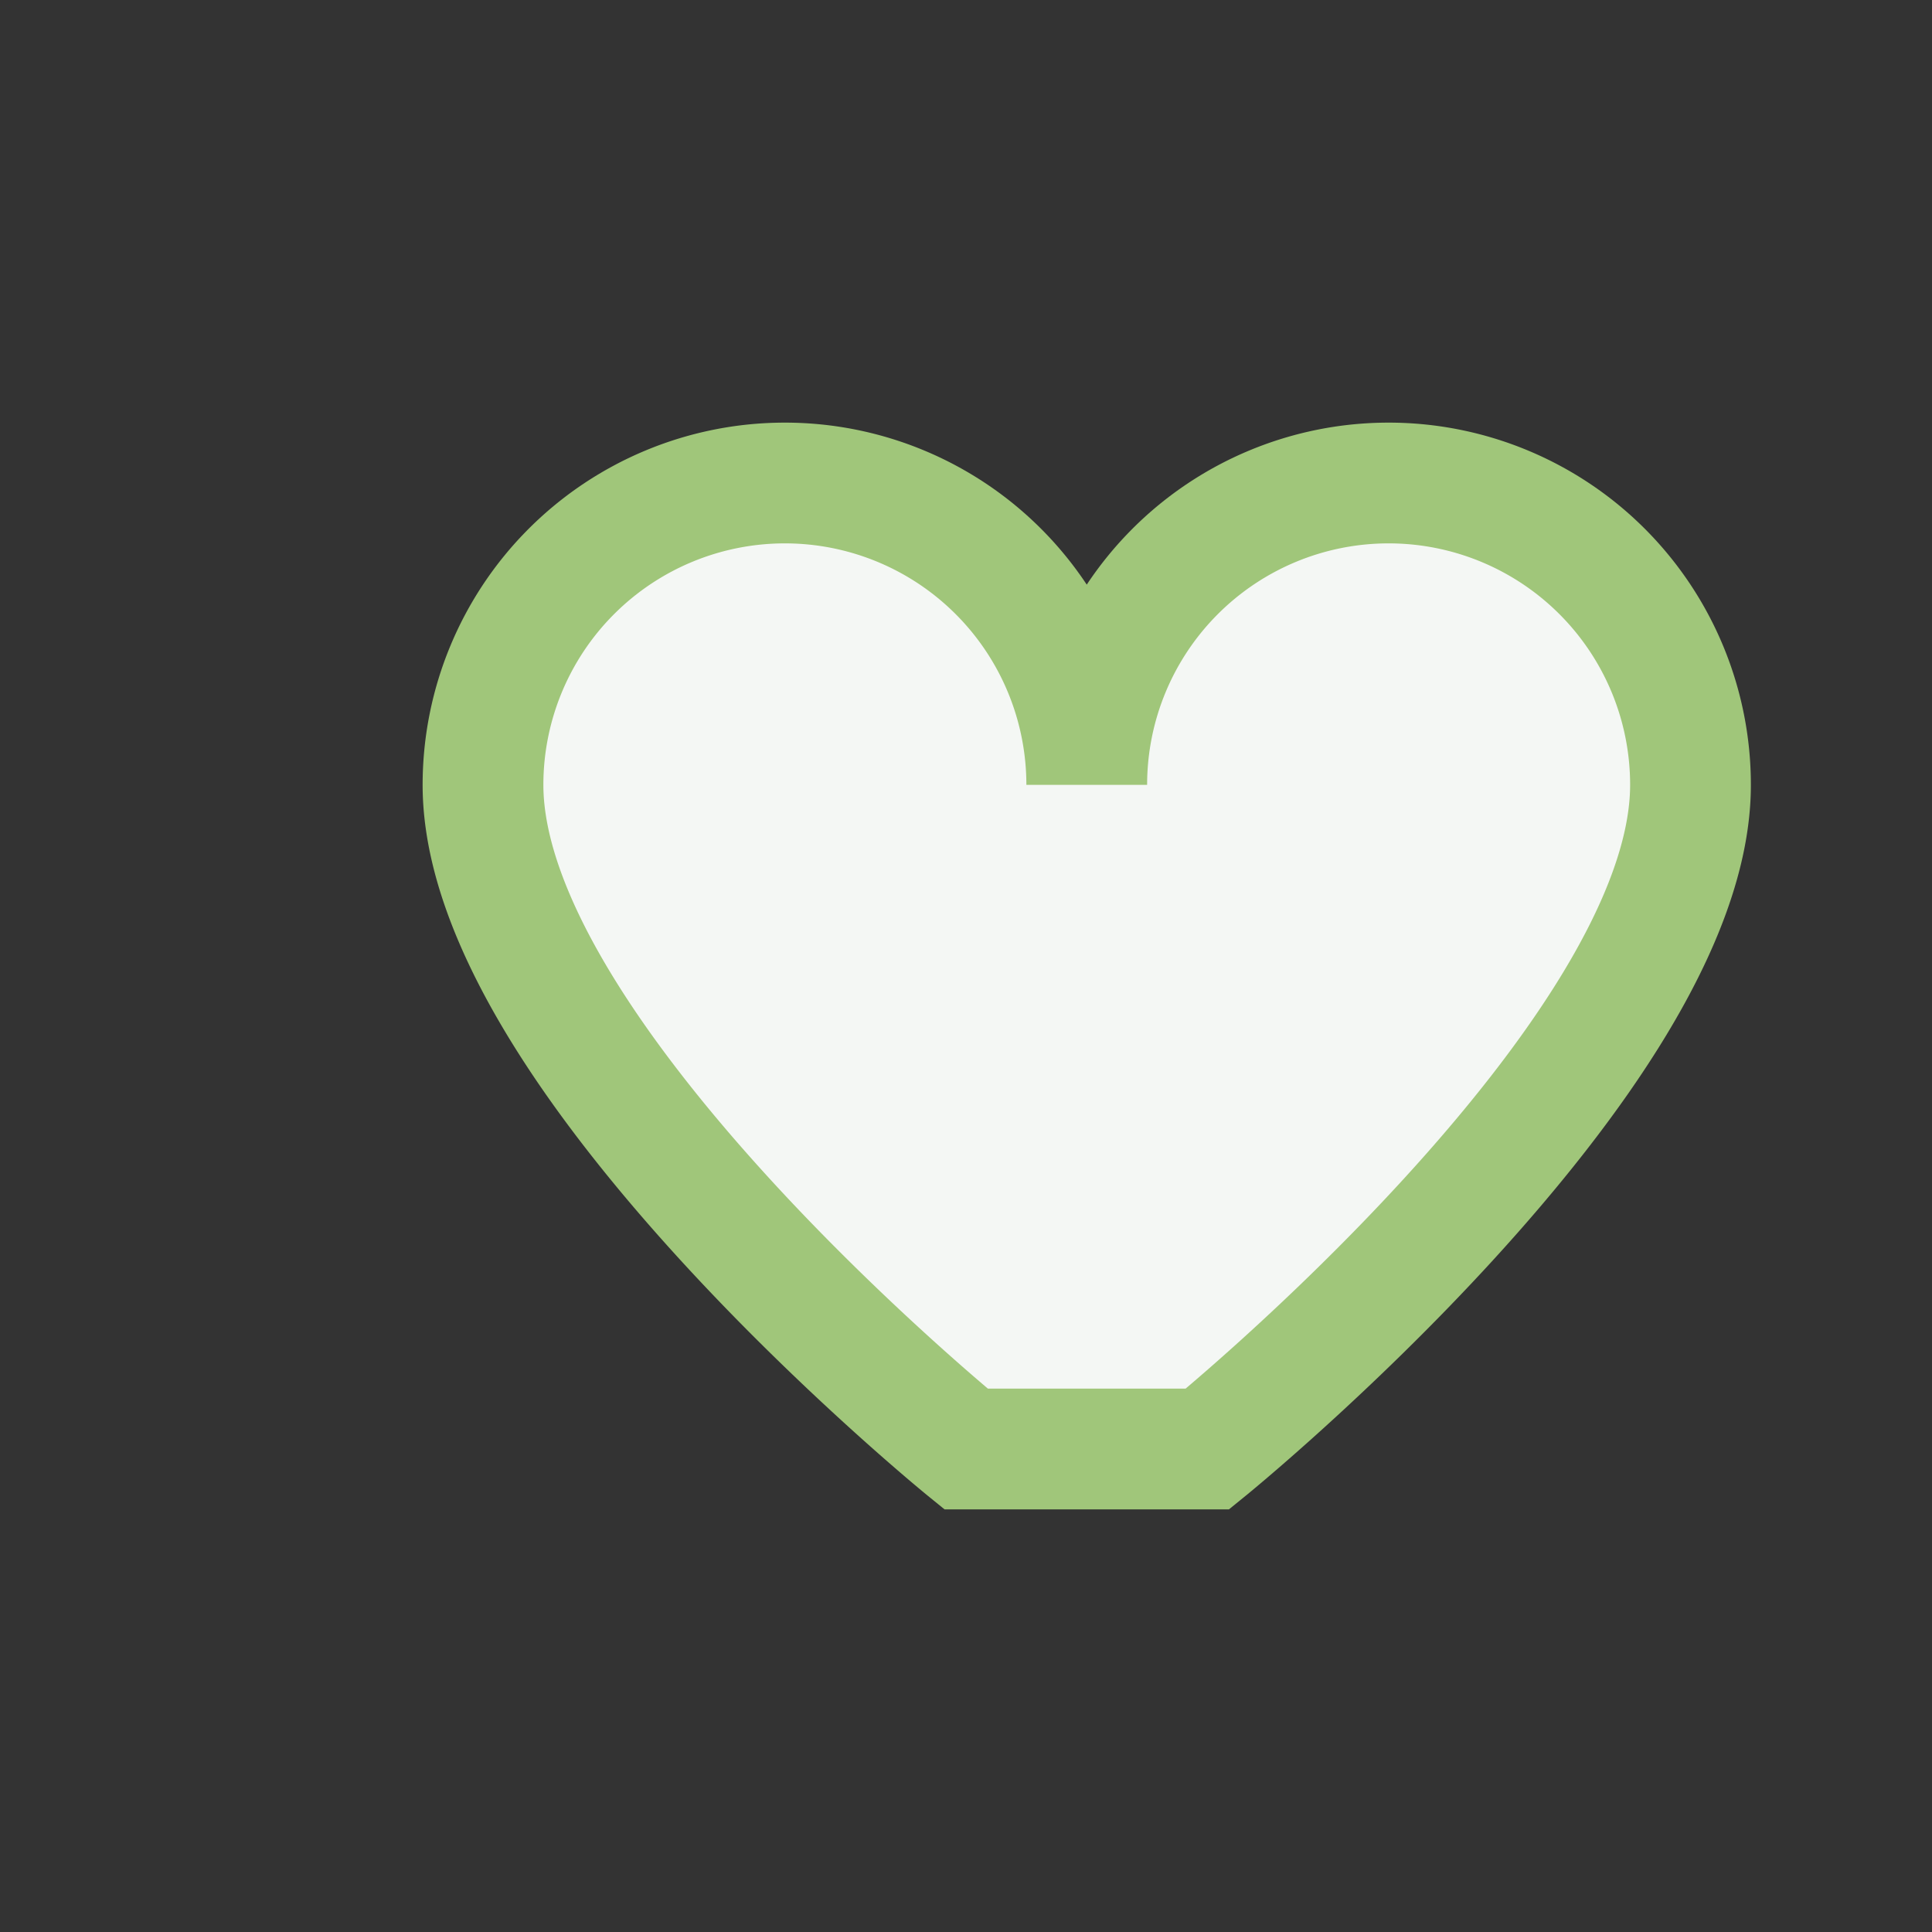 <?xml version="1.0" encoding="UTF-8"?>
<svg xmlns="http://www.w3.org/2000/svg" width="32" height="32" viewBox="0 0 32 32"><rect x="0" y="0" width="32" height="32" fill="#333333" stroke="none"/><path d="M16 24s-8-6.5-8-11a5 5 0 0 1 10 0 5 5 0 0 1 10 0c0 4.5-8 11-8 11z" fill="#F4F7F4" stroke="#A0C67A" stroke-width="2"/></svg>